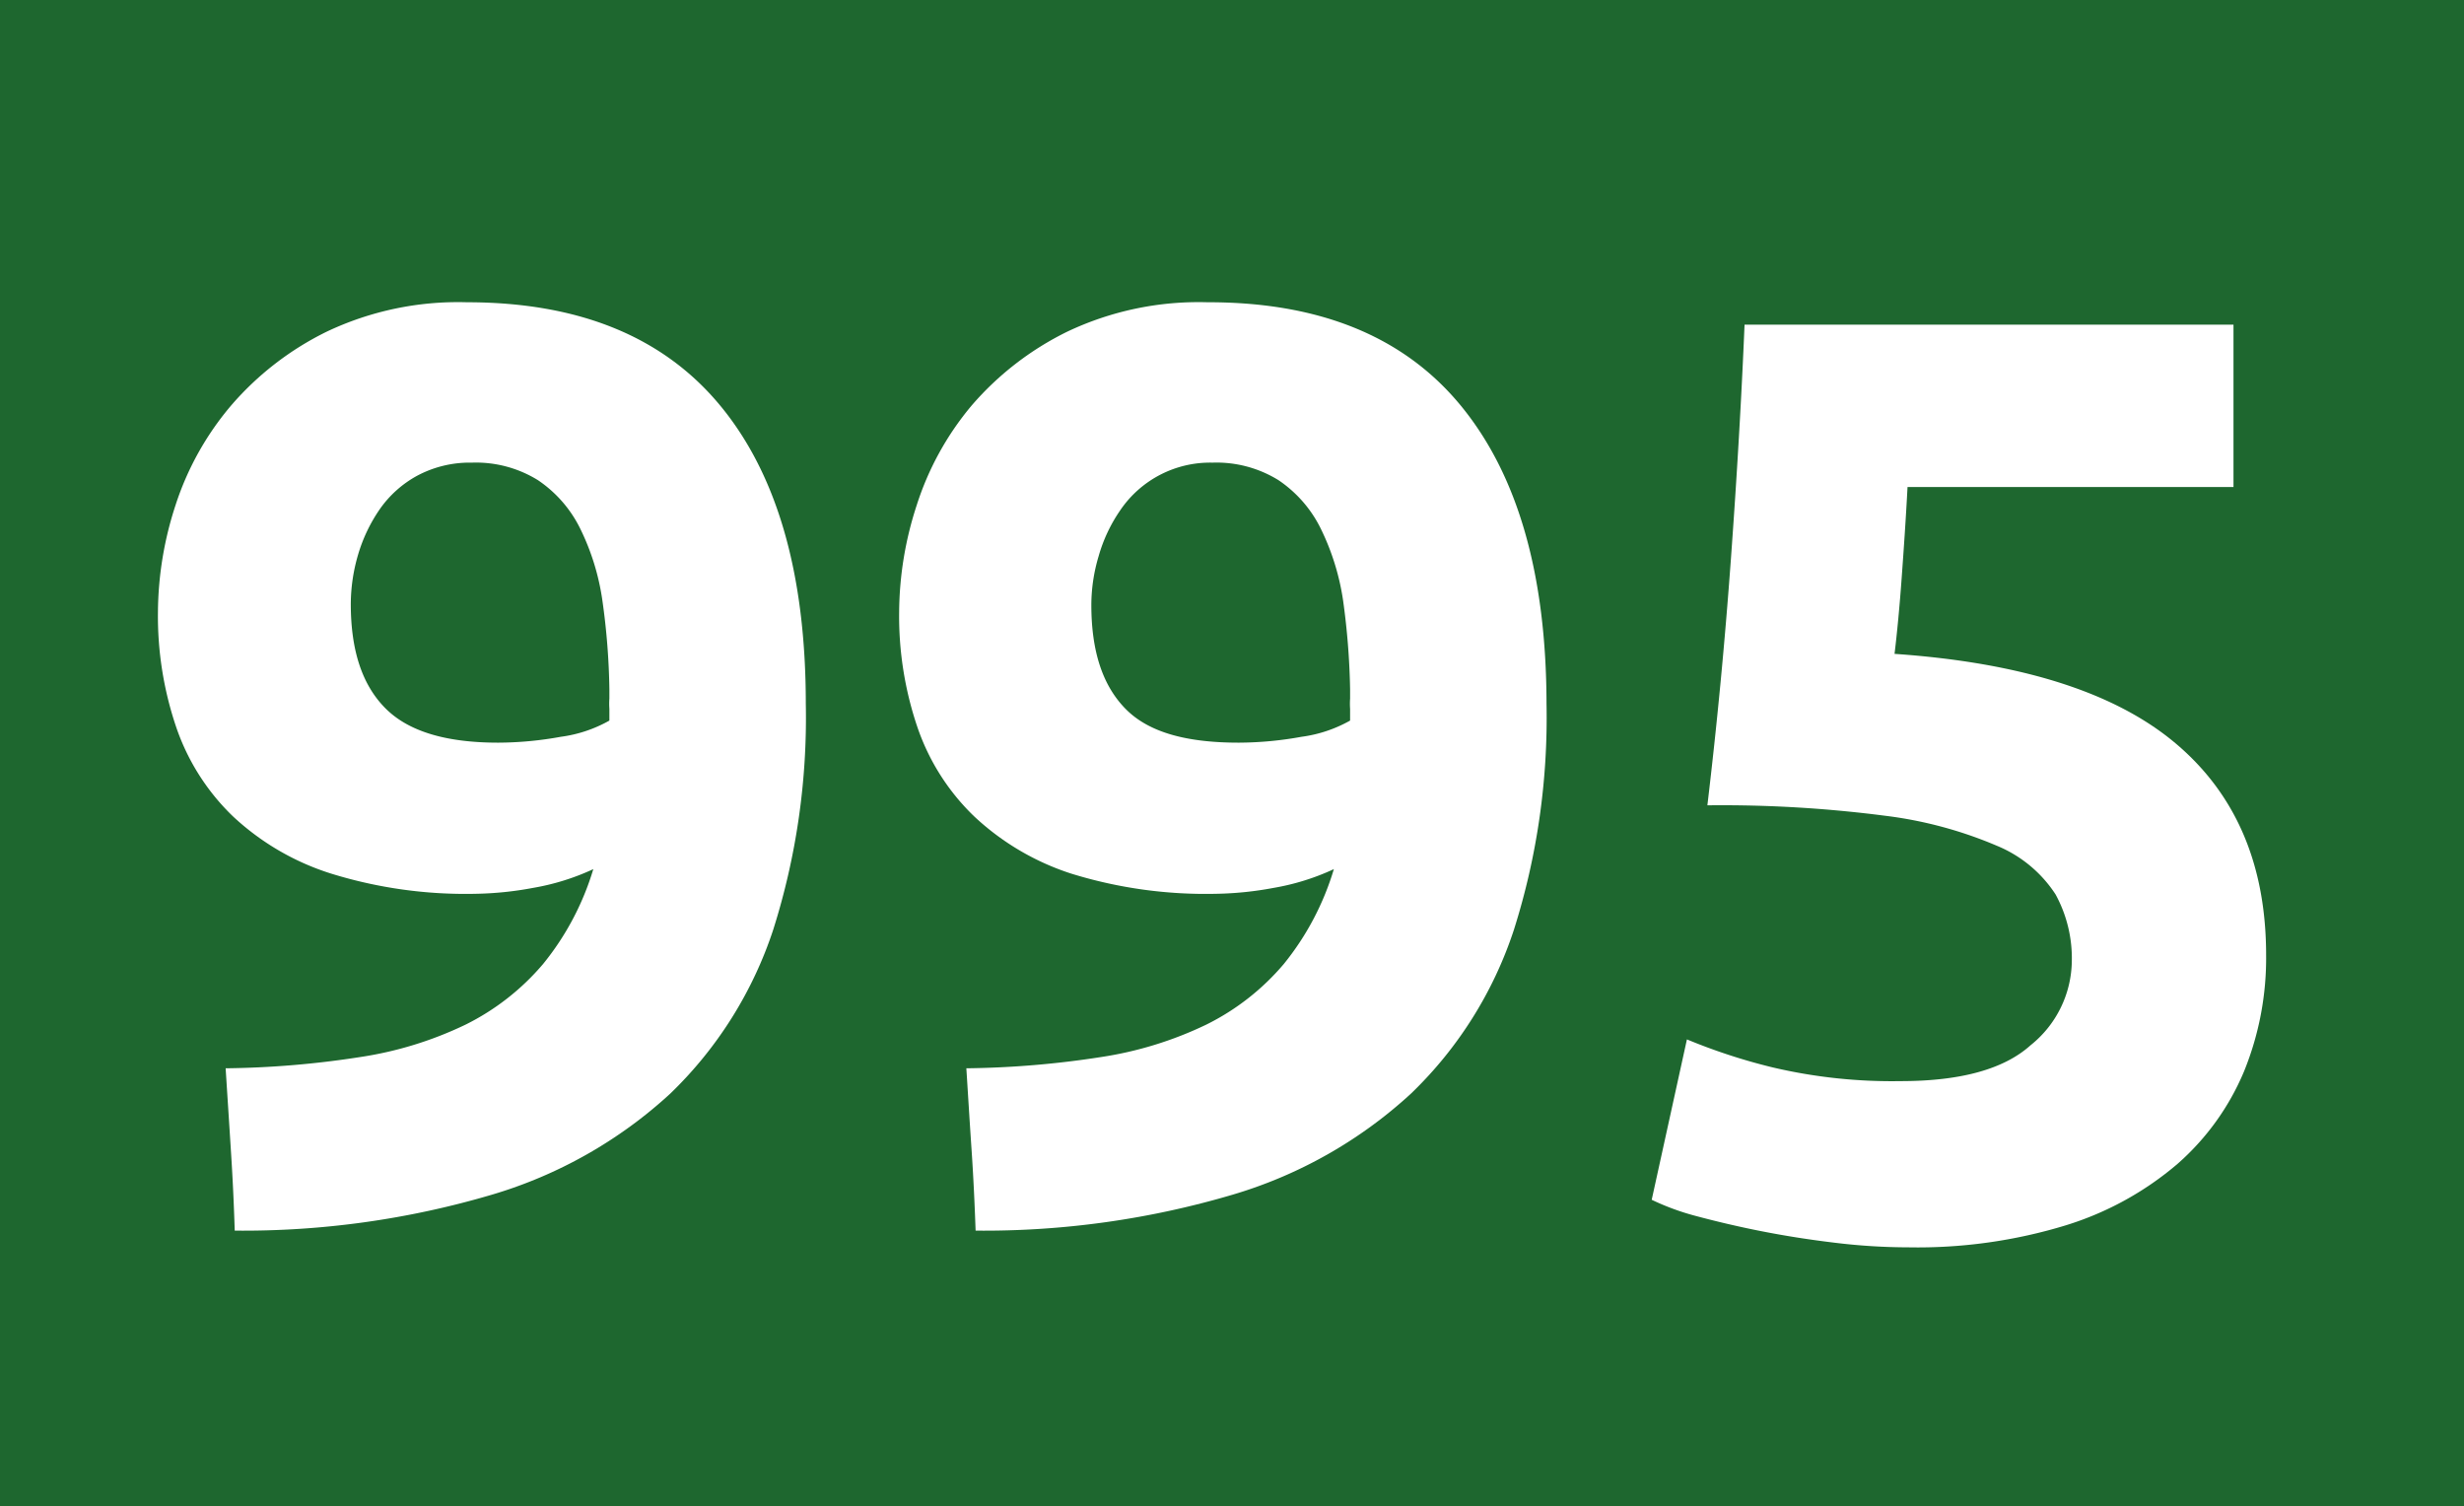 <svg xmlns="http://www.w3.org/2000/svg" viewBox="0 0 151.79 92.78"><defs><style>.cls-1{fill:#1e672f;}.cls-2{fill:#fff;}</style></defs><g id="Calque_2" data-name="Calque 2"><g id="Calque_1-2" data-name="Calque 1"><rect class="cls-1" width="151.79" height="92.78"/><path class="cls-2" d="M36.55,53.54a14.66,14.66,0,0,1-3.73,1.16,20.73,20.73,0,0,1-3.5.36,28,28,0,0,1-8.91-1.24,15.8,15.8,0,0,1-6.07-3.54,13.81,13.81,0,0,1-3.49-5.5,21.27,21.27,0,0,1-1.12-7.07,21.51,21.51,0,0,1,1.08-6.58A18.09,18.09,0,0,1,14.22,25a18.52,18.52,0,0,1,5.91-4.57,18.87,18.87,0,0,1,8.63-1.81q10.36,0,15.62,6.38t5.26,18.36a43.22,43.22,0,0,1-2,13.89,24.78,24.78,0,0,1-6.35,10.12,27.91,27.91,0,0,1-11,6.23,54.06,54.06,0,0,1-15.83,2.21q-.08-2.58-.24-5c-.1-1.61-.21-3.27-.32-5a57.63,57.63,0,0,0,8.27-.69,22.72,22.72,0,0,0,6.51-2,15,15,0,0,0,4.78-3.74A17,17,0,0,0,36.55,53.54Zm-5.86-7.79a21.82,21.82,0,0,0,3.85-.36,8.33,8.33,0,0,0,3-1v-.72a4.58,4.58,0,0,1,0-.64c0-.22,0-.41,0-.57A43,43,0,0,0,37.11,37a14.71,14.71,0,0,0-1.36-4.42,7.69,7.69,0,0,0-2.61-3,7.25,7.25,0,0,0-4.06-1.08,6.88,6.88,0,0,0-3.37.8,6.73,6.73,0,0,0-2.33,2.09,9.81,9.81,0,0,0-1.33,2.81,10.85,10.85,0,0,0-.44,3c0,2.89.71,5,2.13,6.43S27.48,45.75,30.69,45.75Z"/><path class="cls-2" d="M82.17,53.54a14.66,14.66,0,0,1-3.73,1.16,20.73,20.73,0,0,1-3.5.36A28,28,0,0,1,66,53.82,15.87,15.87,0,0,1,60,50.28a13.81,13.81,0,0,1-3.49-5.5,21.27,21.27,0,0,1-1.12-7.07,21.51,21.51,0,0,1,1.08-6.58A18.09,18.09,0,0,1,59.84,25a18.52,18.52,0,0,1,5.91-4.57,18.87,18.87,0,0,1,8.63-1.81Q84.75,18.6,90,25t5.27,18.36a43.21,43.21,0,0,1-2,13.89,24.68,24.68,0,0,1-6.35,10.12,27.91,27.91,0,0,1-11,6.23,54,54,0,0,1-15.82,2.21c-.06-1.72-.14-3.38-.25-5s-.21-3.27-.32-5a57.78,57.78,0,0,0,8.28-.69,22.75,22.75,0,0,0,6.5-2,14.92,14.92,0,0,0,4.78-3.74A17,17,0,0,0,82.17,53.54Zm-5.86-7.79a21.93,21.93,0,0,0,3.86-.36,8.34,8.34,0,0,0,3-1v-.72a4.58,4.58,0,0,1,0-.64c0-.22,0-.41,0-.57A45,45,0,0,0,82.74,37a15,15,0,0,0-1.37-4.42,7.69,7.69,0,0,0-2.61-3,7.25,7.25,0,0,0-4.06-1.08A6.69,6.69,0,0,0,69,31.45a9.53,9.53,0,0,0-1.32,2.81,10.5,10.5,0,0,0-.45,3c0,2.89.71,5,2.13,6.43S73.1,45.75,76.31,45.75Z"/><path class="cls-2" d="M127.63,59.24a8.21,8.21,0,0,0-1-4.14,7.89,7.89,0,0,0-3.62-3,25.48,25.48,0,0,0-6.9-1.85,78.11,78.11,0,0,0-10.93-.64q.89-7.47,1.45-15.18T107.47,20h30.12V30H117.51c-.1,1.93-.23,3.79-.36,5.59s-.28,3.36-.44,4.69q11.73.81,17.31,5.51t5.58,13.05A18.51,18.51,0,0,1,138.24,66a15.57,15.57,0,0,1-4.1,5.7,19.38,19.38,0,0,1-6.87,3.78,31.24,31.24,0,0,1-9.68,1.36,37.82,37.82,0,0,1-4.53-.28c-1.59-.19-3.11-.43-4.58-.72s-2.8-.61-4-.93a15.35,15.35,0,0,1-2.73-1l2.17-9.88a35.87,35.87,0,0,0,5.3,1.73,32.16,32.16,0,0,0,7.87.84c3.7,0,6.37-.74,8-2.21A6.73,6.73,0,0,0,127.63,59.24Z"/></g></g></svg>